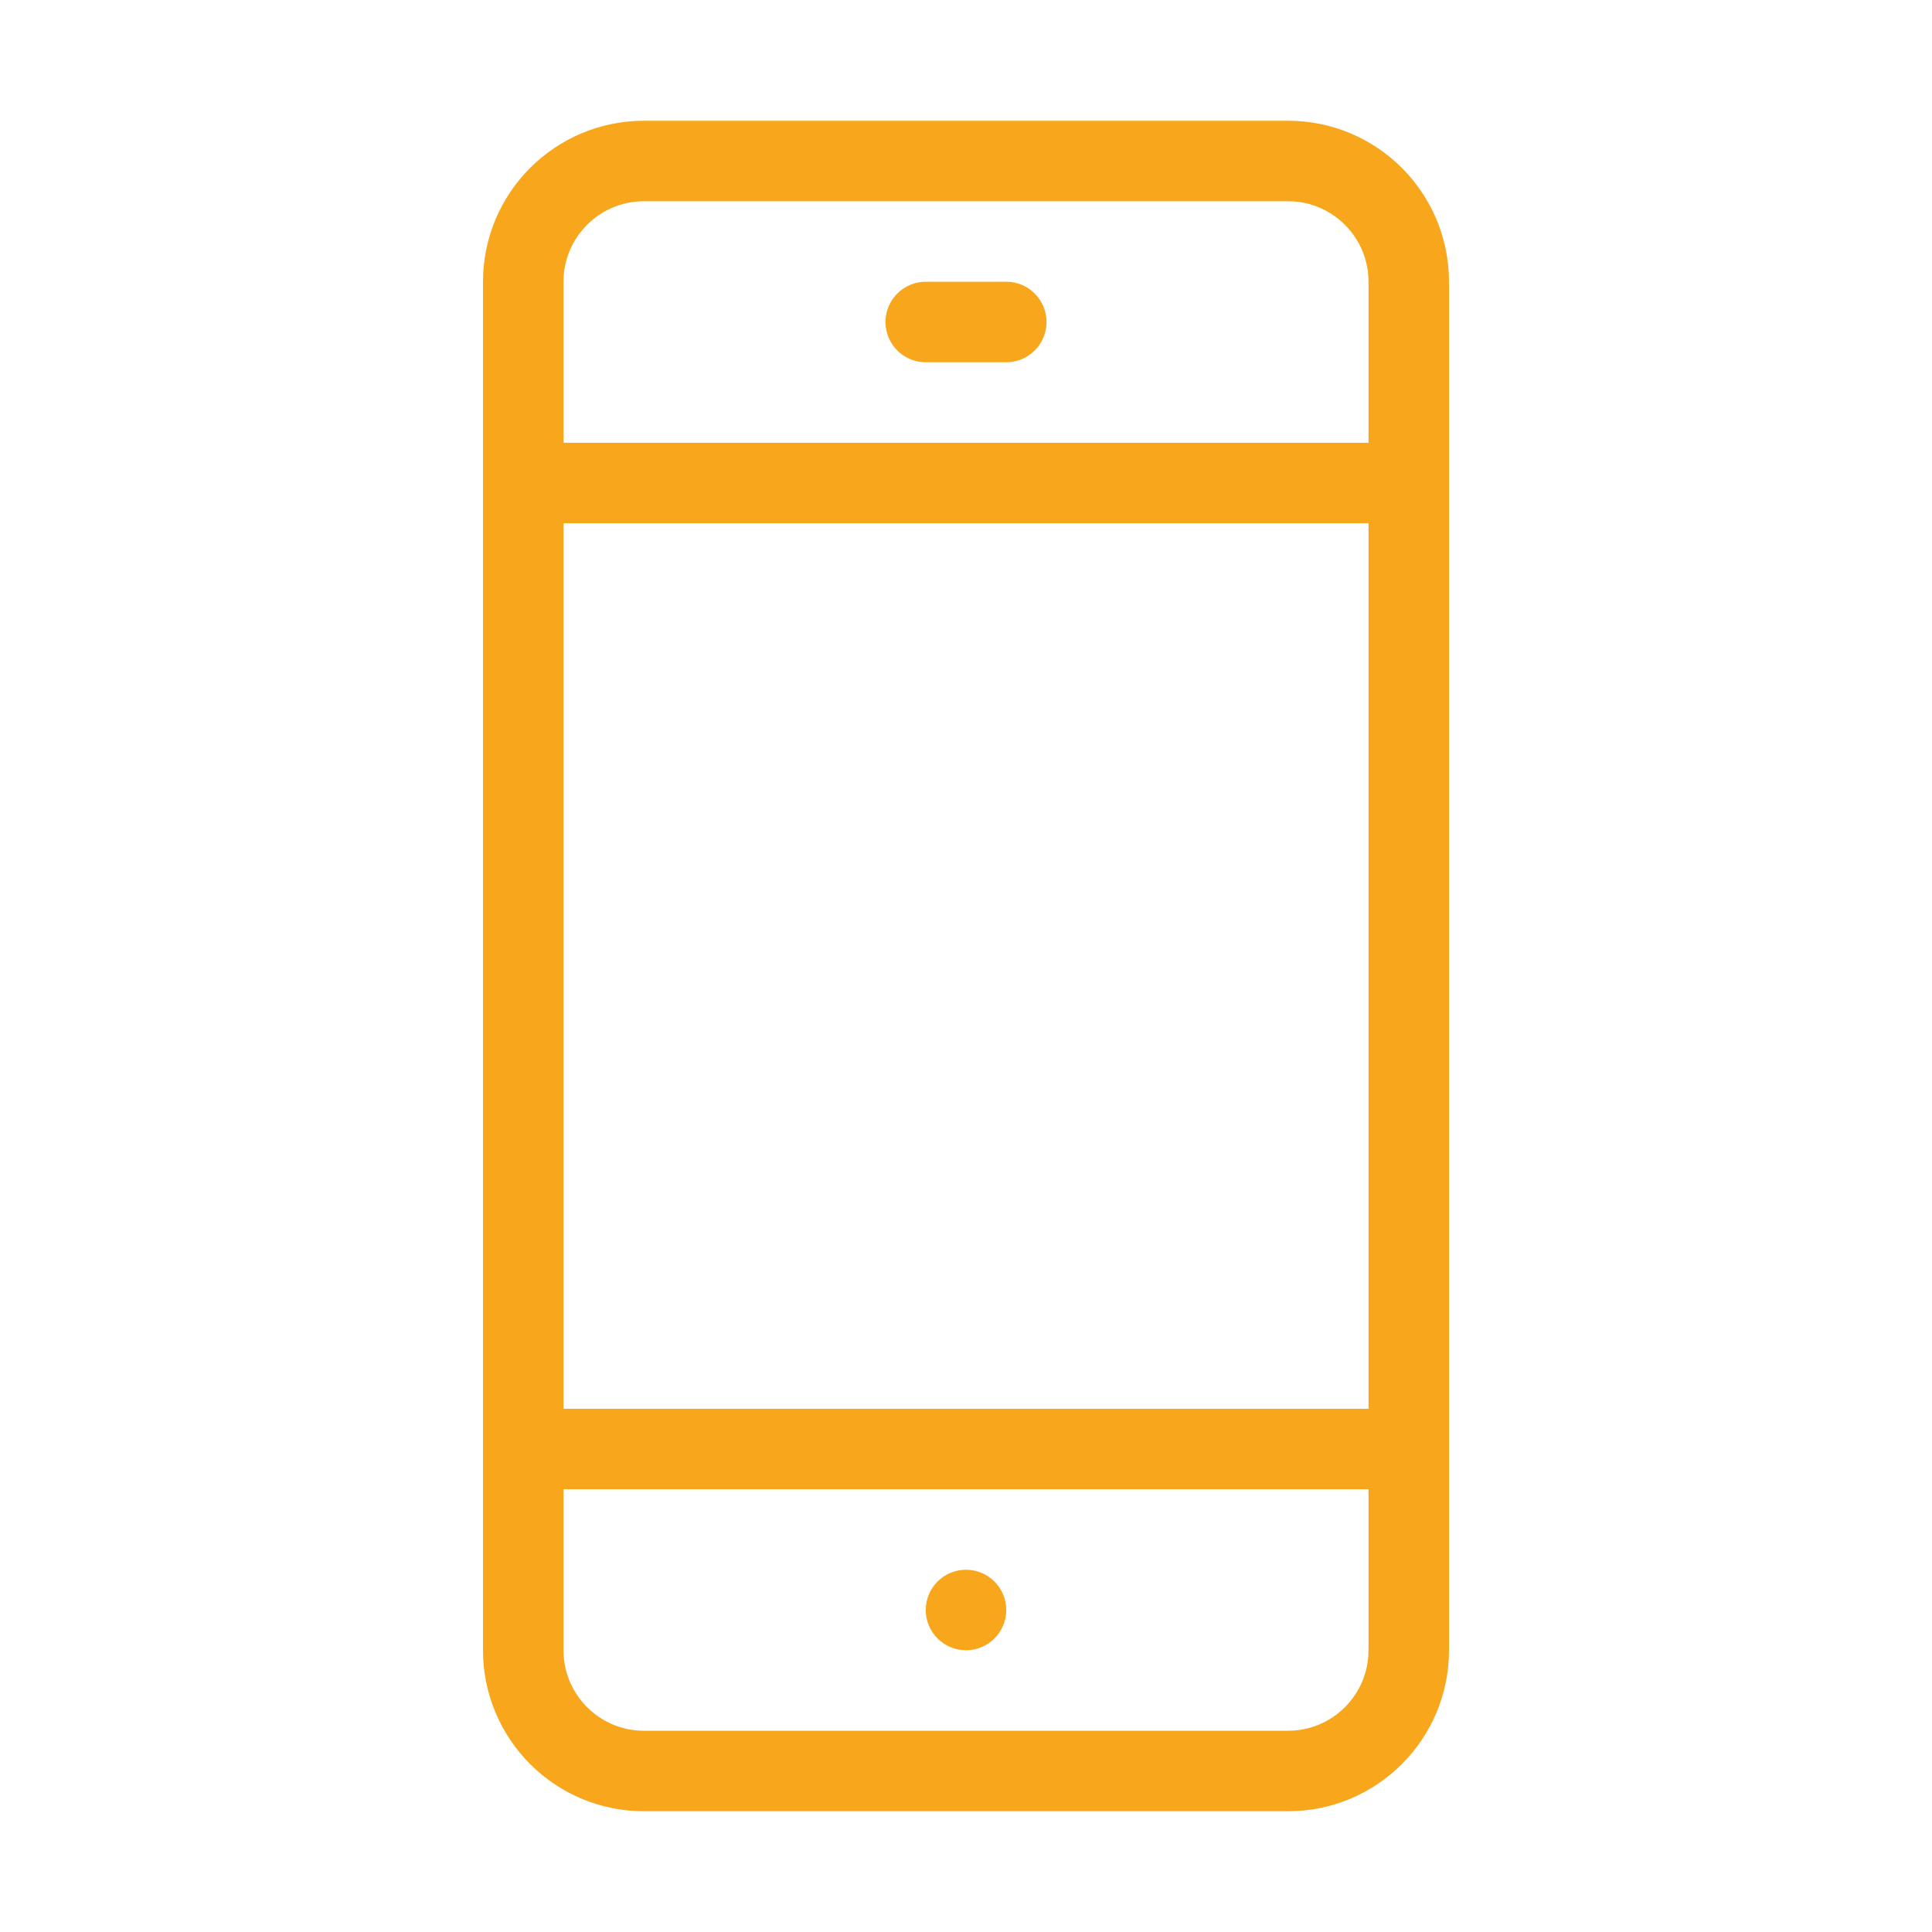 <?xml version="1.0" encoding="UTF-8"?>
<svg xmlns="http://www.w3.org/2000/svg" width="48" height="48" viewBox="0 0 48 48" fill="none">
  <path d="M13 36H35" stroke="#F8A61C" stroke-width="2" stroke-linecap="round" stroke-linejoin="round"></path>
  <path d="M13 12H35" stroke="#F8A61C" stroke-width="2" stroke-linecap="round" stroke-linejoin="round"></path>
  <path d="M23 8H25" stroke="#F8A61C" stroke-width="2" stroke-linecap="round" stroke-linejoin="round"></path>
  <path d="M32 4H16C14.343 4 13 5.343 13 7V41C13 42.657 14.343 44 16 44H32C33.657 44 35 42.657 35 41V7C35 5.343 33.657 4 32 4Z" stroke="#F8A61C" stroke-width="2" stroke-linecap="round" stroke-linejoin="round"></path>
  <path d="M24 41C24.552 41 25 40.552 25 40C25 39.448 24.552 39 24 39C23.448 39 23 39.448 23 40C23 40.552 23.448 41 24 41Z" fill="#F8A61C"></path>
</svg>
